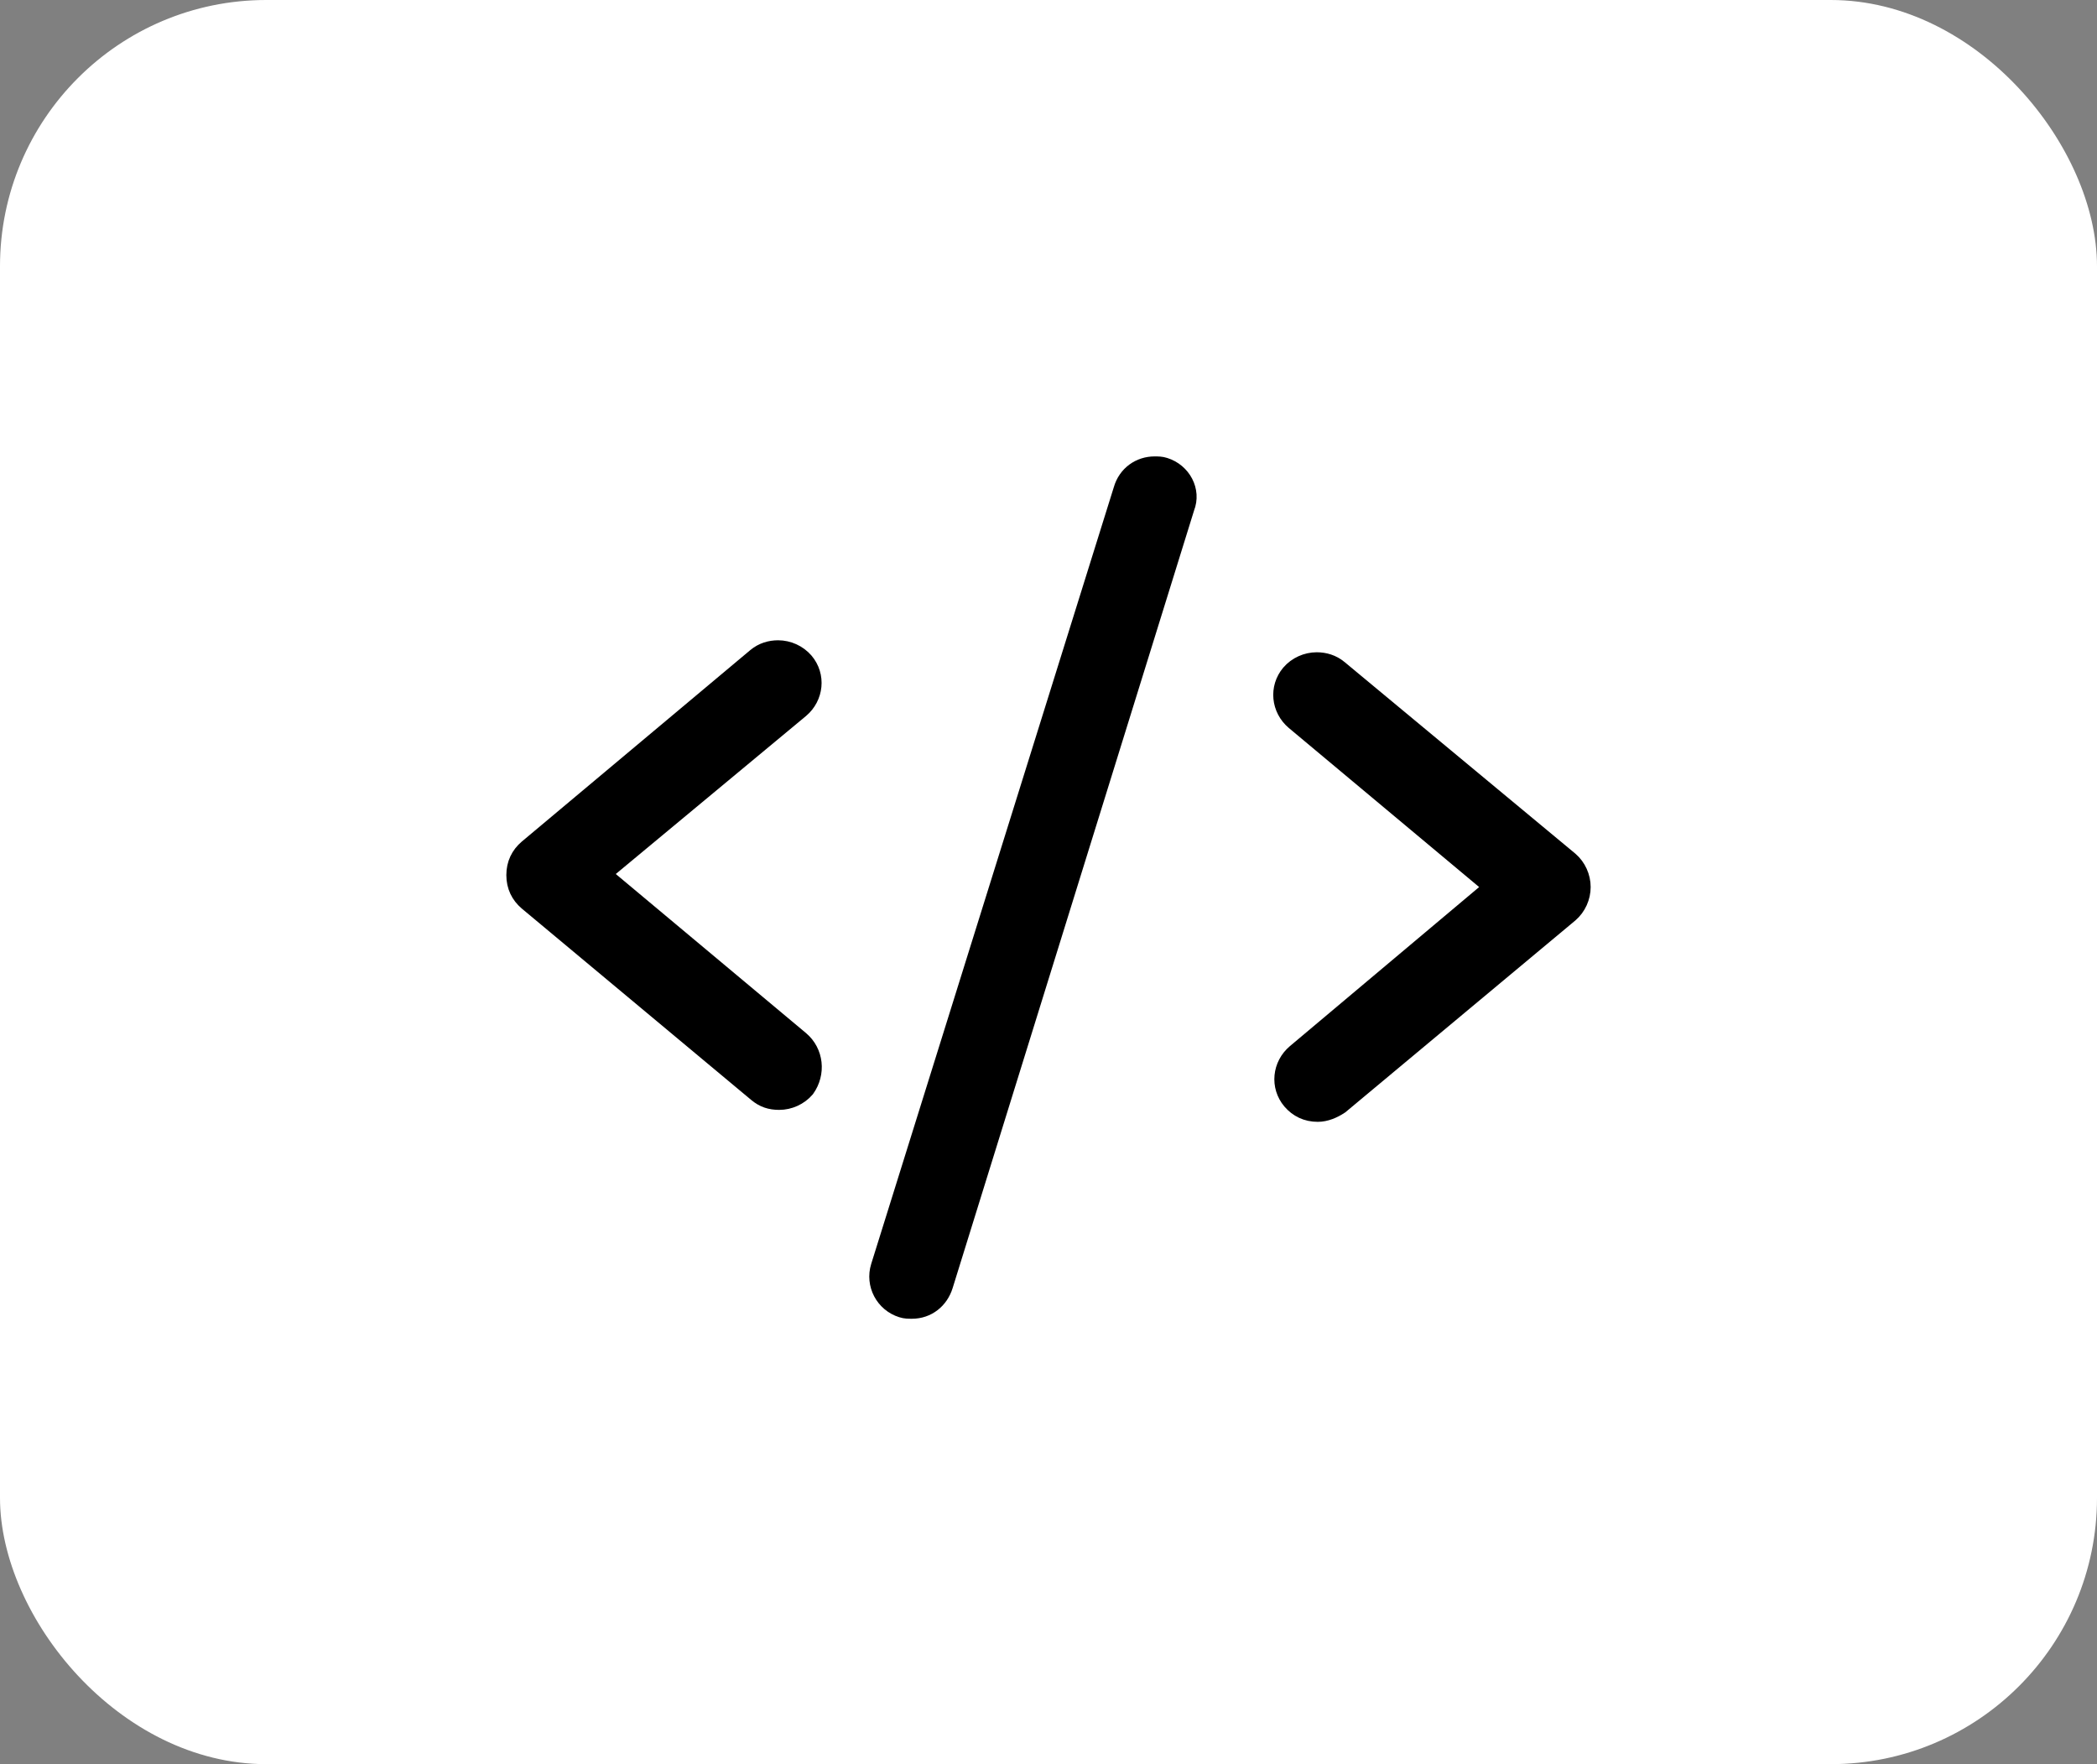 <?xml version="1.0" encoding="UTF-8"?>
<svg xmlns="http://www.w3.org/2000/svg" width="63" height="53" viewBox="0 0 63 53" fill="none">
  <rect x="0" y="0" width="63" height="53" fill="#808080" stroke="none"/>
  <rect width="63" height="53" rx="8" fill="white"></rect>
  <circle cx="31.5" cy="26.5" r="14.5" fill="white"></circle>
  <path d="M24.031 31.258L18.05 26.257L24.031 21.289C24.456 20.93 24.521 20.308 24.162 19.884C23.966 19.655 23.672 19.524 23.377 19.524C23.149 19.524 22.92 19.589 22.724 19.753L15.86 25.505C15.631 25.701 15.5 25.963 15.5 26.29C15.5 26.617 15.631 26.878 15.86 27.074L22.756 32.827C22.953 32.99 23.149 33.056 23.41 33.056C23.704 33.056 23.998 32.925 24.195 32.696C24.521 32.239 24.456 31.617 24.031 31.258Z" fill="black" stroke="black" stroke-width="0.576"></path>
  <path d="M47.5 26.649C47.5 26.355 47.37 26.061 47.141 25.865L40.212 20.112C40.016 19.949 39.787 19.884 39.558 19.884C39.264 19.884 38.969 20.014 38.773 20.243C38.414 20.668 38.479 21.289 38.904 21.649L44.886 26.649L38.937 31.65C38.512 32.01 38.447 32.631 38.806 33.056C39.002 33.285 39.264 33.415 39.59 33.415C39.819 33.415 40.048 33.317 40.244 33.187L47.141 27.434C47.37 27.238 47.5 26.944 47.5 26.649Z" fill="black" stroke="black" stroke-width="0.576"></path>
  <path d="M34.98 14.033C34.882 14 34.783 14 34.685 14C34.261 14 33.868 14.262 33.738 14.719L26.449 38.056C26.285 38.579 26.579 39.135 27.102 39.298C27.201 39.331 27.299 39.331 27.397 39.331C27.854 39.331 28.214 39.037 28.345 38.612L35.601 15.242C35.797 14.752 35.503 14.196 34.98 14.033Z" fill="black" stroke="black" stroke-width="0.576"></path>
</svg>
